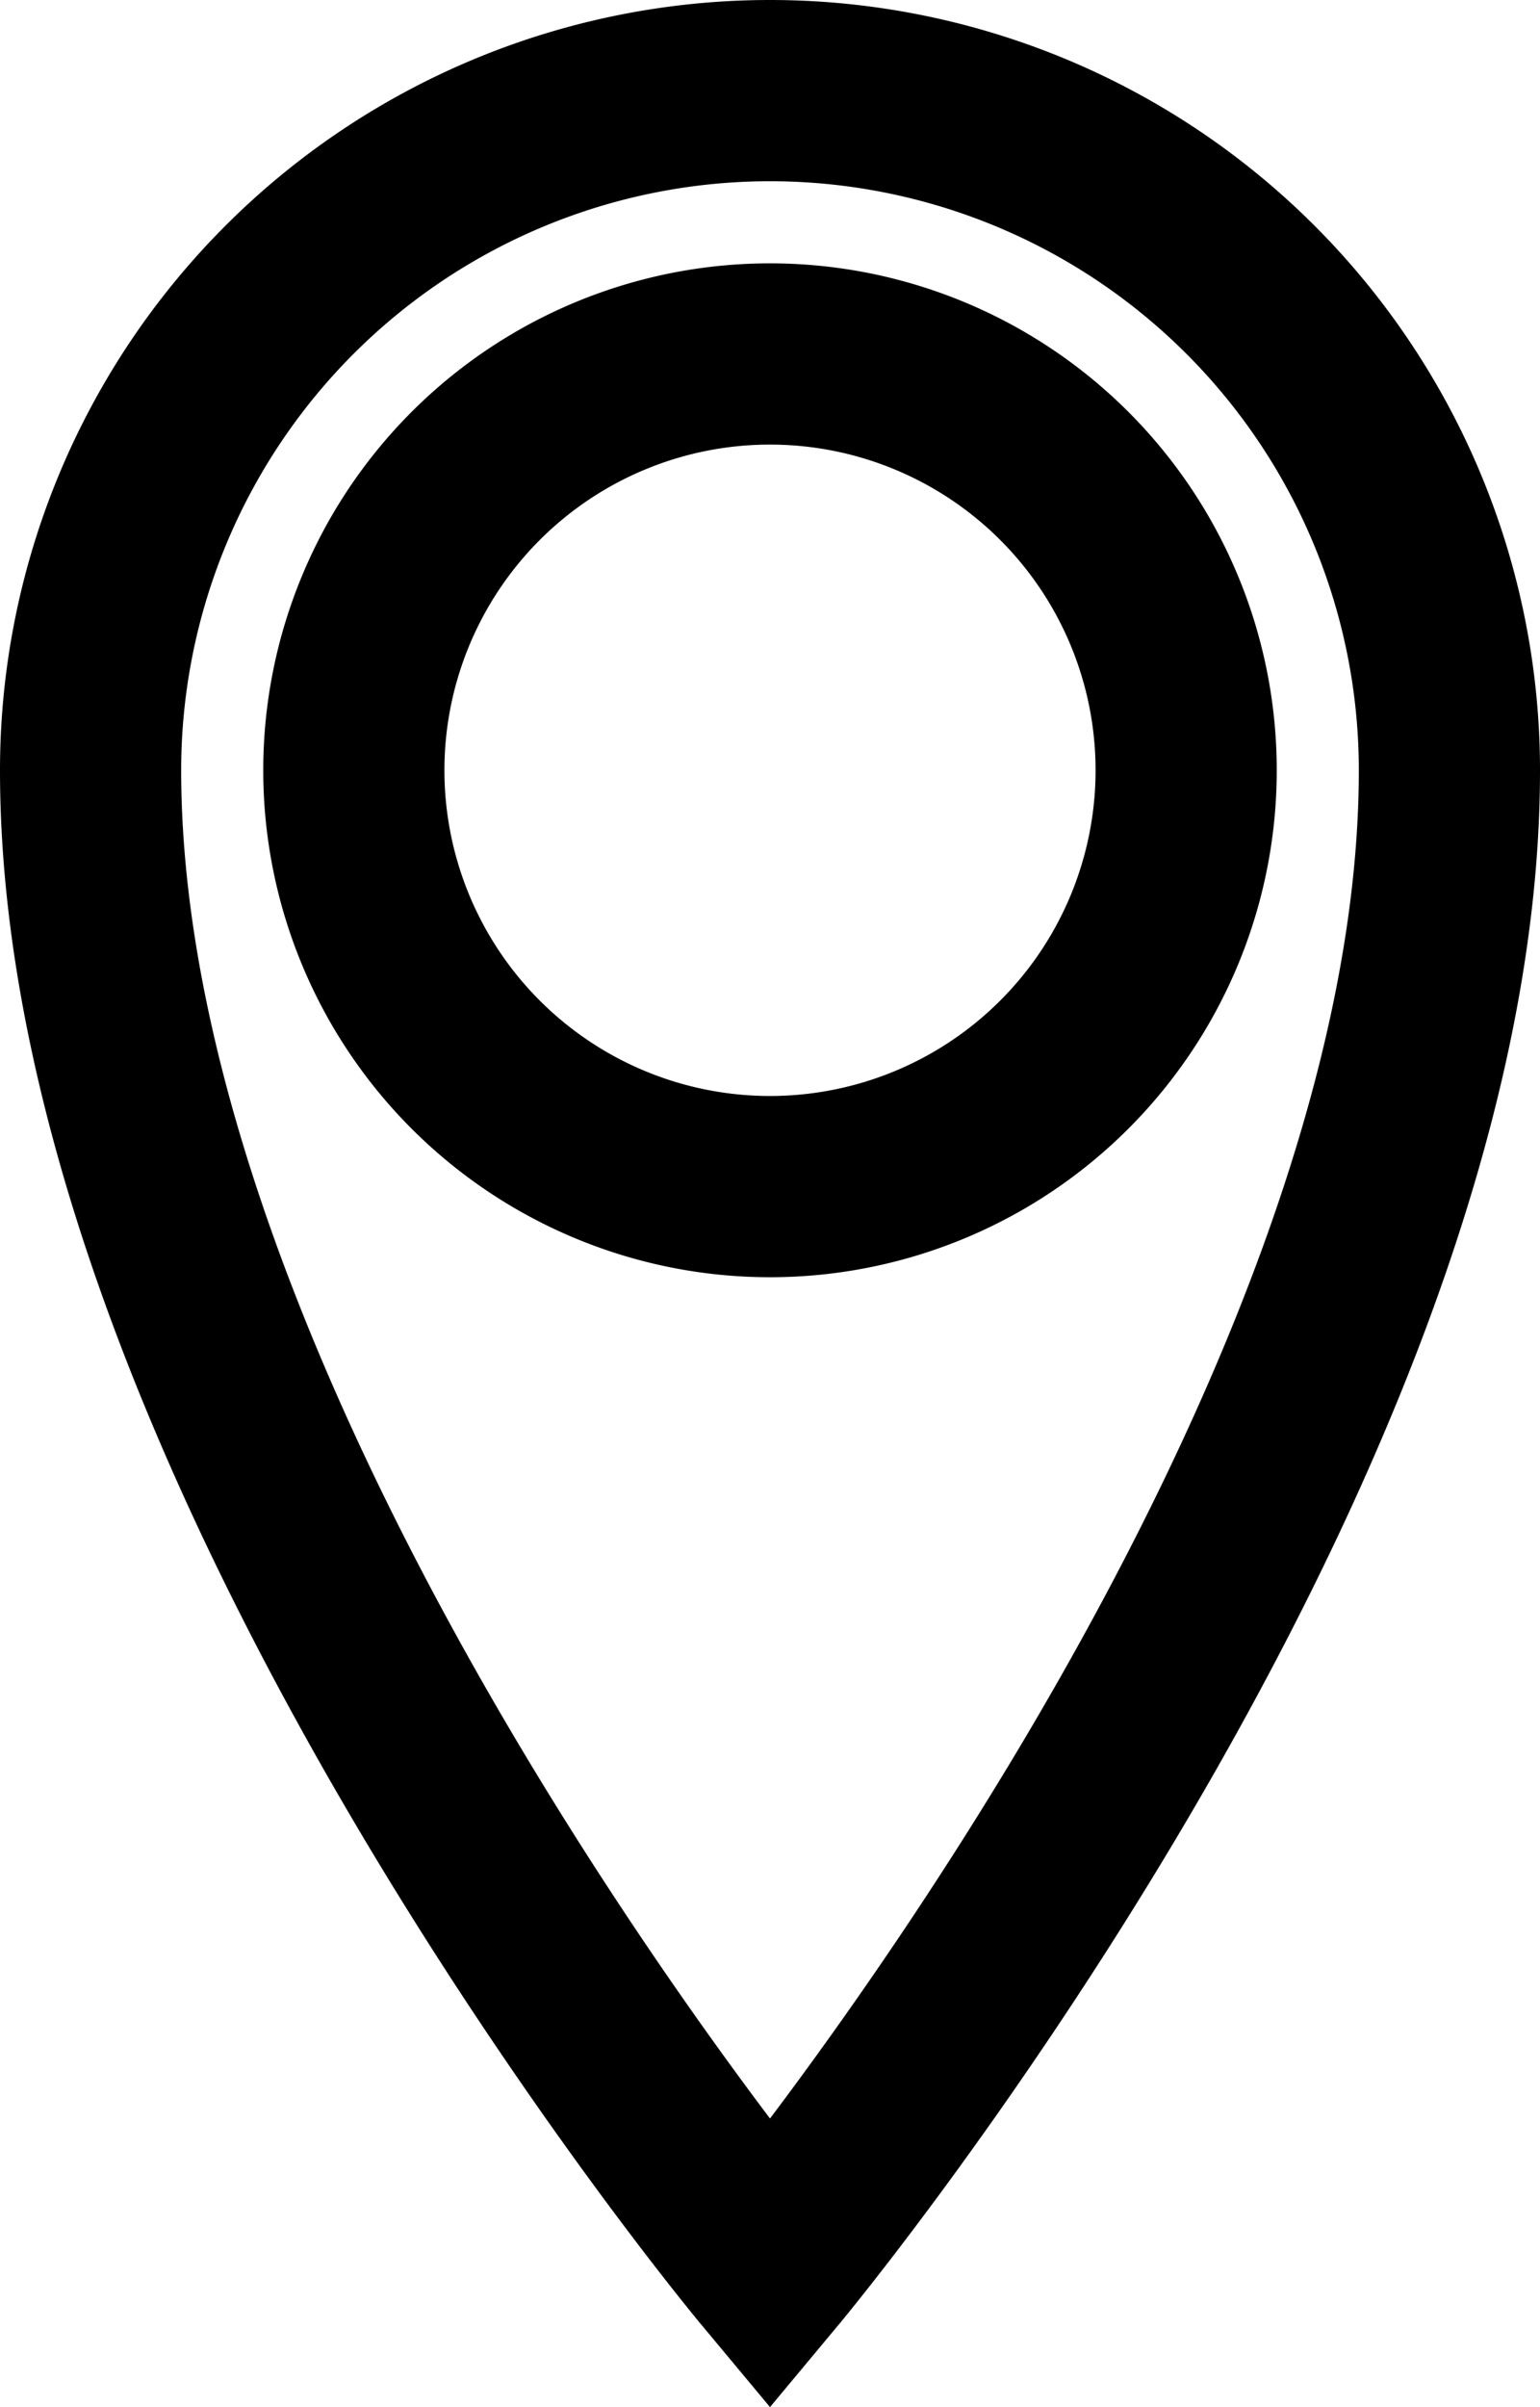 <svg xmlns="http://www.w3.org/2000/svg" width="17" height="26.562" viewBox="0 0 17 26.562">
  <g id="Group_6086" data-name="Group 6086" transform="translate(-154.5 -11.5)">
    <path id="Icon_metro-location" data-name="Icon metro-location" d="M15.855,1.928a7.5,7.5,0,0,0-7.5,7.5c0,7.5,7.5,16.5,7.5,16.5s7.5-9,7.5-16.5a7.5,7.5,0,0,0-7.5-7.5Zm0,12.094a4.594,4.594,0,1,1,4.594-4.594A4.594,4.594,0,0,1,15.855,14.022Z" transform="translate(147.145 10.572)" fill="none" stroke="#000" stroke-linecap="round" stroke-width="2"/>
  </g>
</svg>
